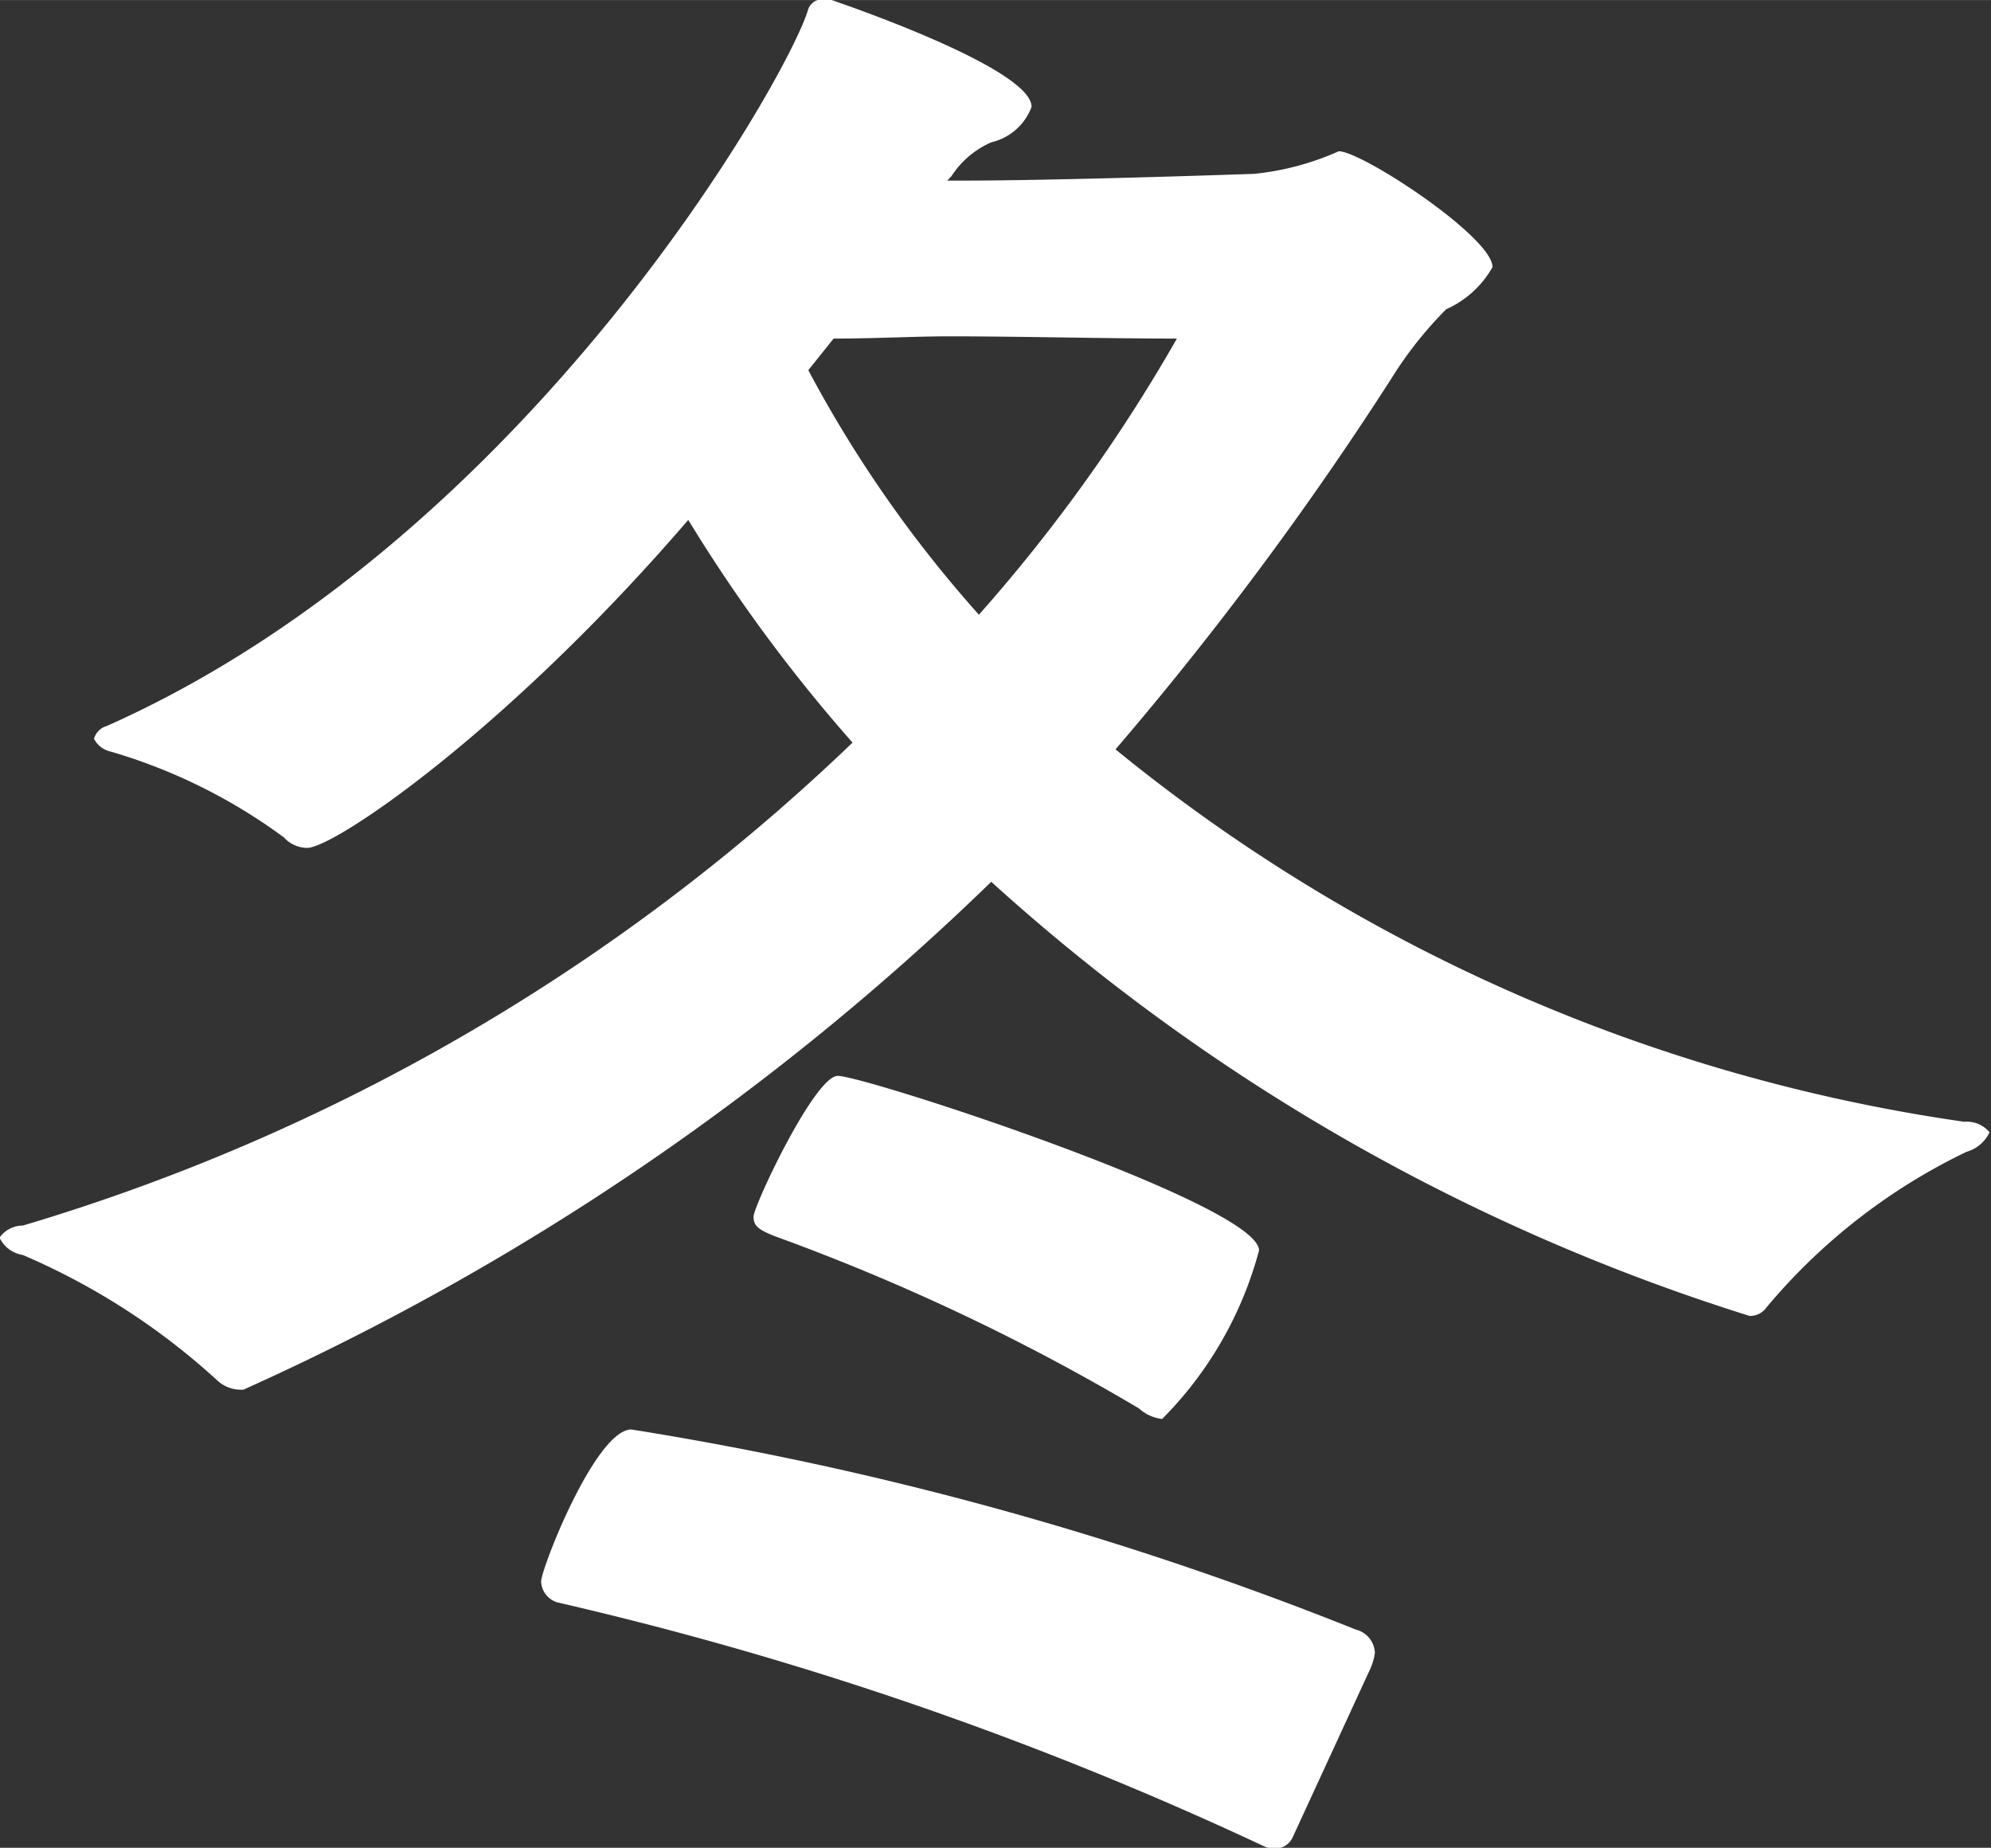 <svg xmlns="http://www.w3.org/2000/svg" width="13.234" height="12.28" viewBox="0 0 26.469 24.56"><rect x="0" y="0" width="26.469" height="24.56" fill="#333333" stroke="none"/><path id="_50_seasonal_label_winter_sm.svg" data-name="50% seasonal_label_winter_sm.svg" d="M374.594 2189.84l.056-.06a1.2 1.2 0 01.532-.45.752.752 0 00.532-.47c0-.53-2.688-1.43-2.688-1.43h-.084a.2.2 0 00-.2.14c-.252.87-3.724 7.03-9.324 9.52a.241.241 0 00-.168.17.327.327 0 00.224.17 7.343 7.343 0 012.3 1.14.425.425 0 00.308.14c.364 0 2.66-1.56 5.068-4.36a20.946 20.946 0 002.184 2.96 27.052 27.052 0 01-11.032 6.42.376.376 0 00-.308.16.409.409 0 00.308.23 9.165 9.165 0 012.6 1.68.462.462 0 00.336.11 34.637 34.637 0 009.94-6.75 27 27 0 0010.08 5.77.262.262 0 00.224-.11 7.957 7.957 0 012.66-2.07.49.49 0 00.308-.26.392.392 0 00-.336-.14 23 23 0 01-11.284-4.95 44.74 44.74 0 003.668-4.93 5.175 5.175 0 01.728-.92 1.325 1.325 0 00.616-.56c0-.4-1.736-1.54-2.044-1.54a3.651 3.651 0 01-1.12.3s-2.548.09-3.892.09h-.2zm5.628 19.77a.752.752 0 00.056-.2.332.332 0 00-.252-.31 44.92 44.92 0 00-9.632-2.66c-.476 0-1.2 1.85-1.2 2.02a.3.3 0 00.224.28 46.944 46.944 0 019.408 3.25.413.413 0 00.14.02.256.256 0 00.224-.16zm-2.772-3.31a5 5 0 001.288-2.24c0-.61-5.236-2.32-5.6-2.32-.308 0-1.12 1.73-1.12 1.87 0 .12.056.17.28.26a28.633 28.633 0 014.844 2.29.546.546 0 00.308.14zm-4.368-14.36c.532 0 1.092-.03 1.54-.03.9 0 2.128.03 3.024.03a21.843 21.843 0 01-2.632 3.67 16.437 16.437 0 01-2.268-3.25z" transform="translate(-362 -2187.44)" fill="#fff" fill-rule="evenodd"/></svg>